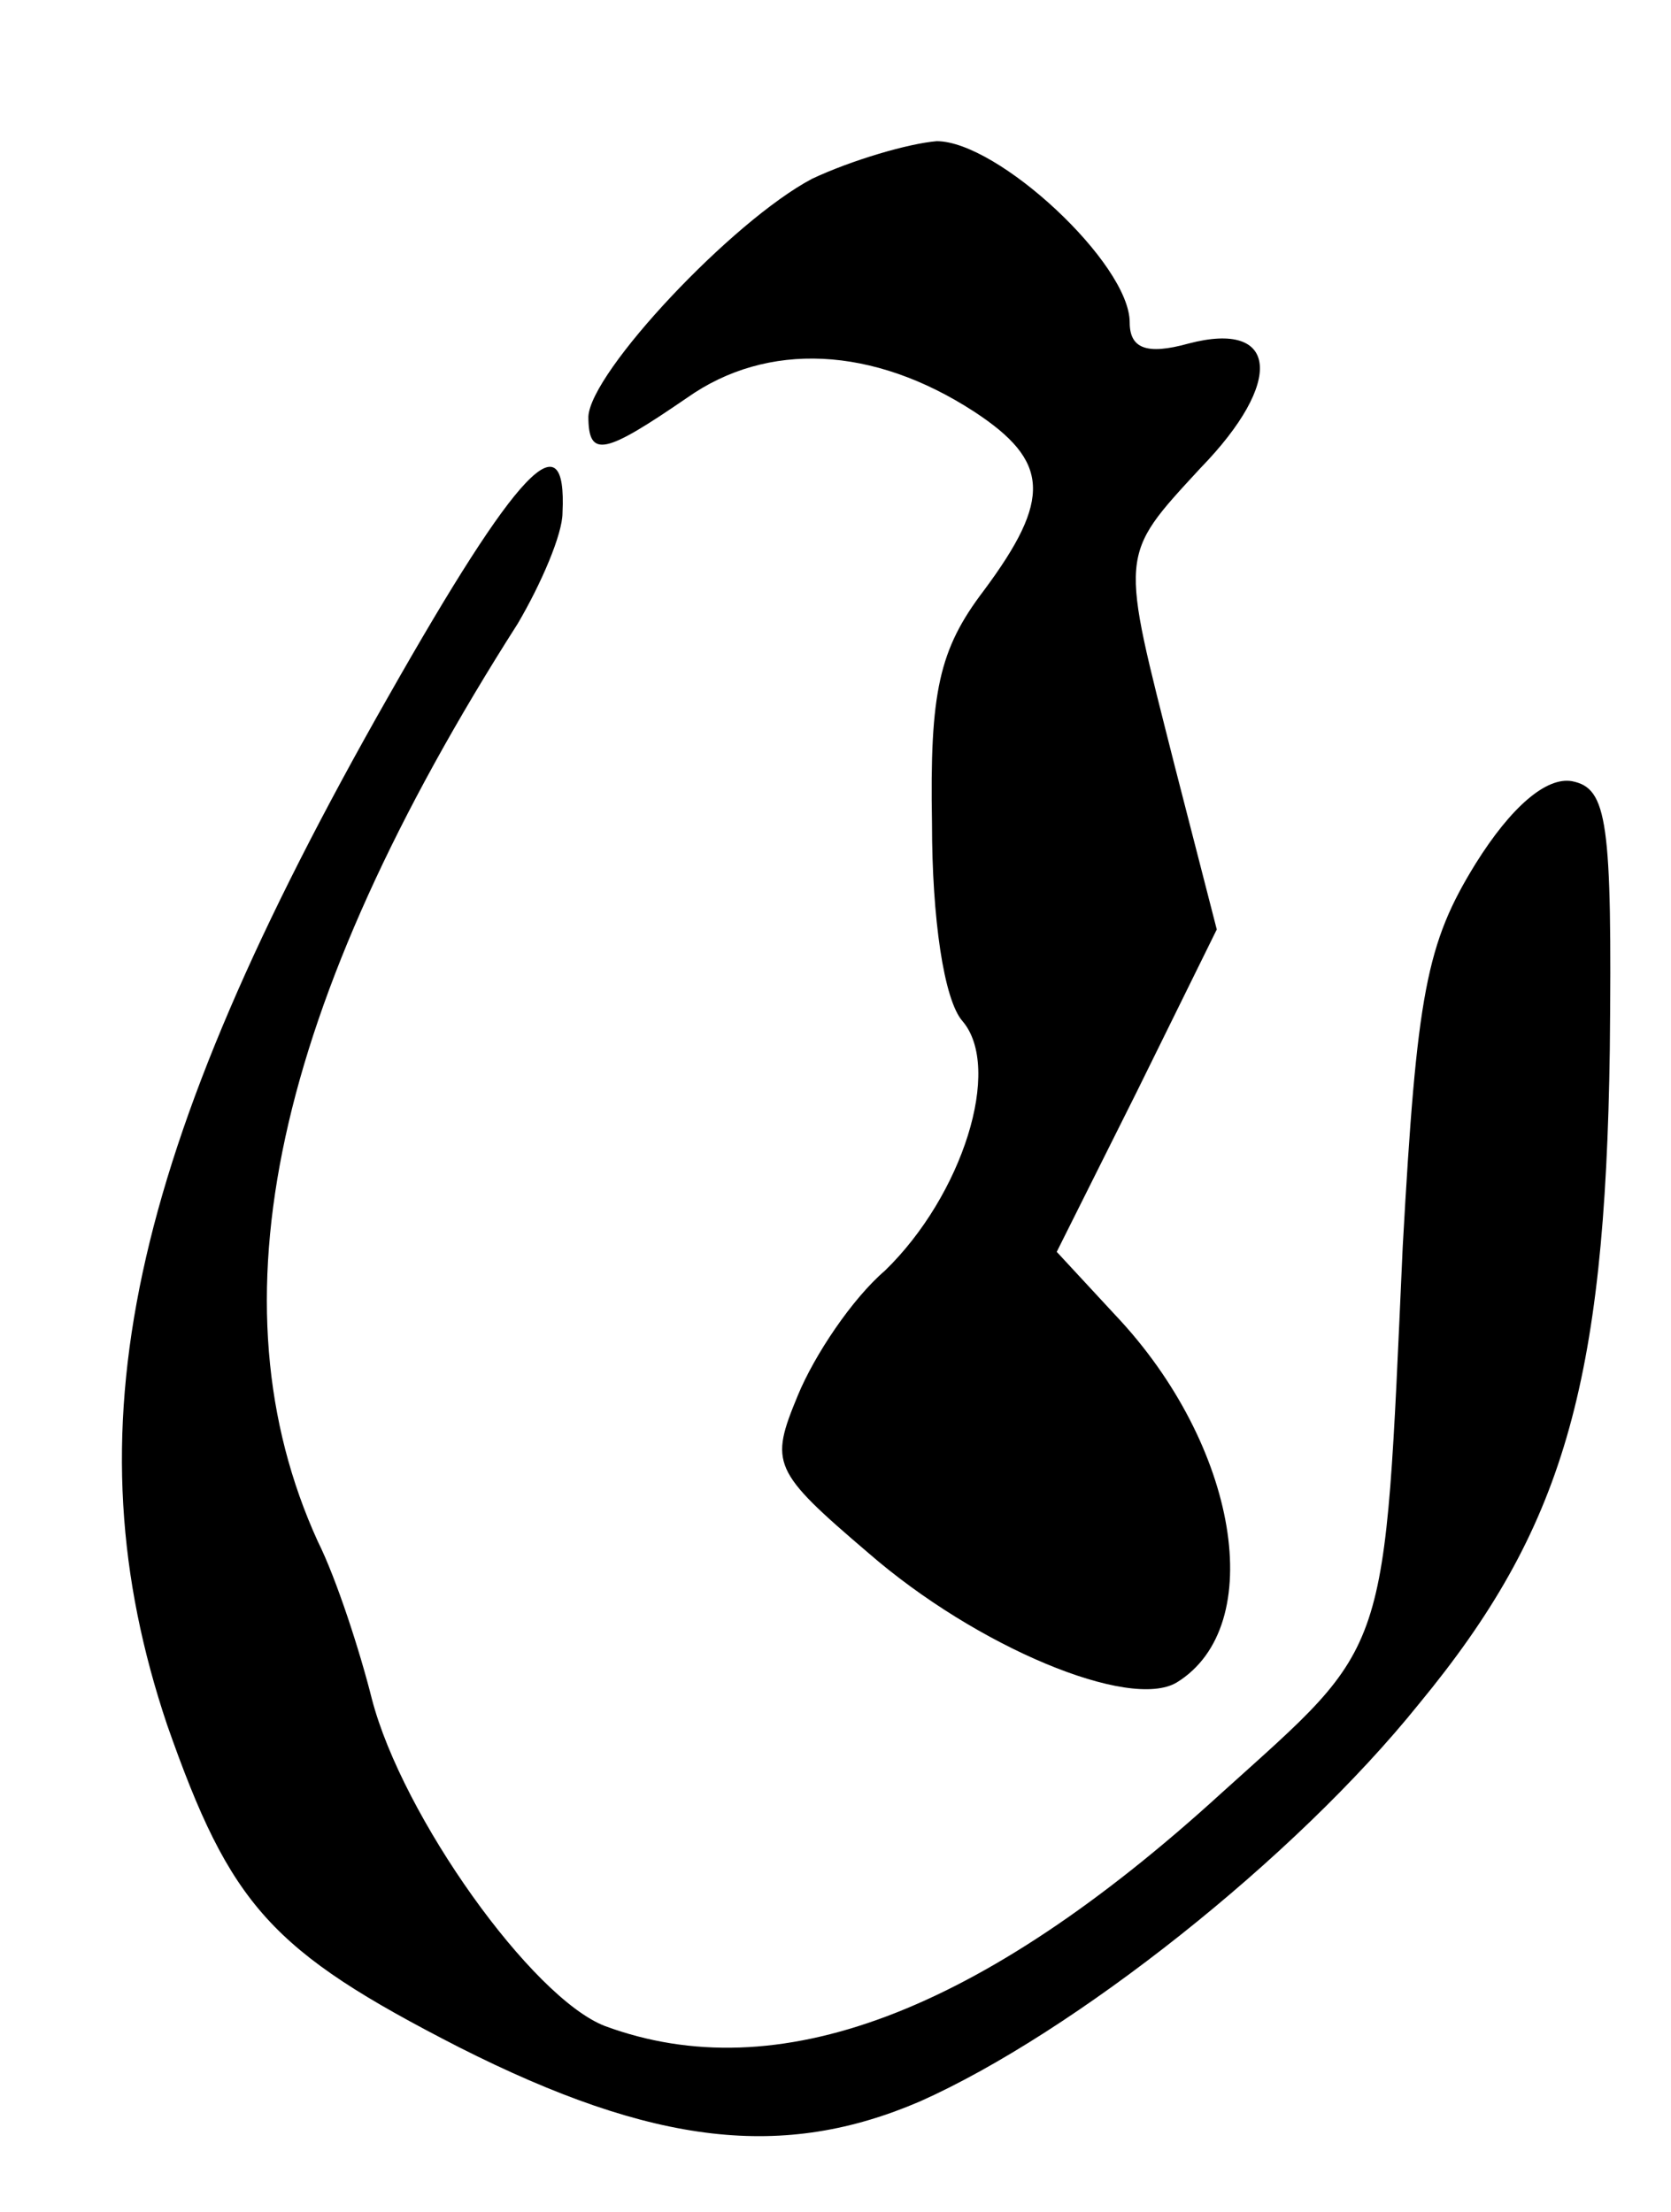 <?xml version="1.0" standalone="no"?>
<!DOCTYPE svg PUBLIC "-//W3C//DTD SVG 20010904//EN"
 "http://www.w3.org/TR/2001/REC-SVG-20010904/DTD/svg10.dtd">
<svg version="1.0" xmlns="http://www.w3.org/2000/svg"
 width="71pt" height="94pt" viewBox="0 0 71 94"
 preserveAspectRatio="xMidYMid meet">
<g transform="translate(0,94) scale(0.1,-0.1)"
fill="#000000" stroke="none">
<path d="M345 864 c-34 -18 -94 -82 -95 -101 0 -18 7 -16 42 8 34 24 79 22
122 -6 32 -21 33 -37 4 -76 -19 -25 -23 -43 -22 -99 0 -40 5 -75 13 -84 17
-20 0 -74 -33 -106 -14 -12 -30 -36 -37 -53 -12 -29 -11 -32 30 -67 46 -40
111 -67 131 -55 39 24 26 101 -26 156 l-25 27 34 68 34 69 -18 70 c-23 91 -24
88 11 126 36 37 33 63 -5 53 -18 -5 -25 -2 -25 9 0 25 -56 77 -82 77 -12 -1
-36 -8 -53 -16z"/>
<path d="M165 644 c-111 -195 -136 -312 -94 -437 27 -77 44 -96 124 -137 83
-42 138 -48 196 -23 65 29 159 103 212 169 61 74 79 135 81 278 1 97 -1 111
-16 114 -11 2 -26 -11 -41 -35 -21 -34 -25 -55 -31 -163 -8 -177 -5 -167 -77
-232 -103 -94 -189 -126 -262 -99 -31 12 -86 89 -99 139 -5 20 -15 51 -23 67
-46 101 -19 227 85 390 10 17 19 38 19 47 2 41 -19 19 -74 -78z"/>
</g>
</svg>
